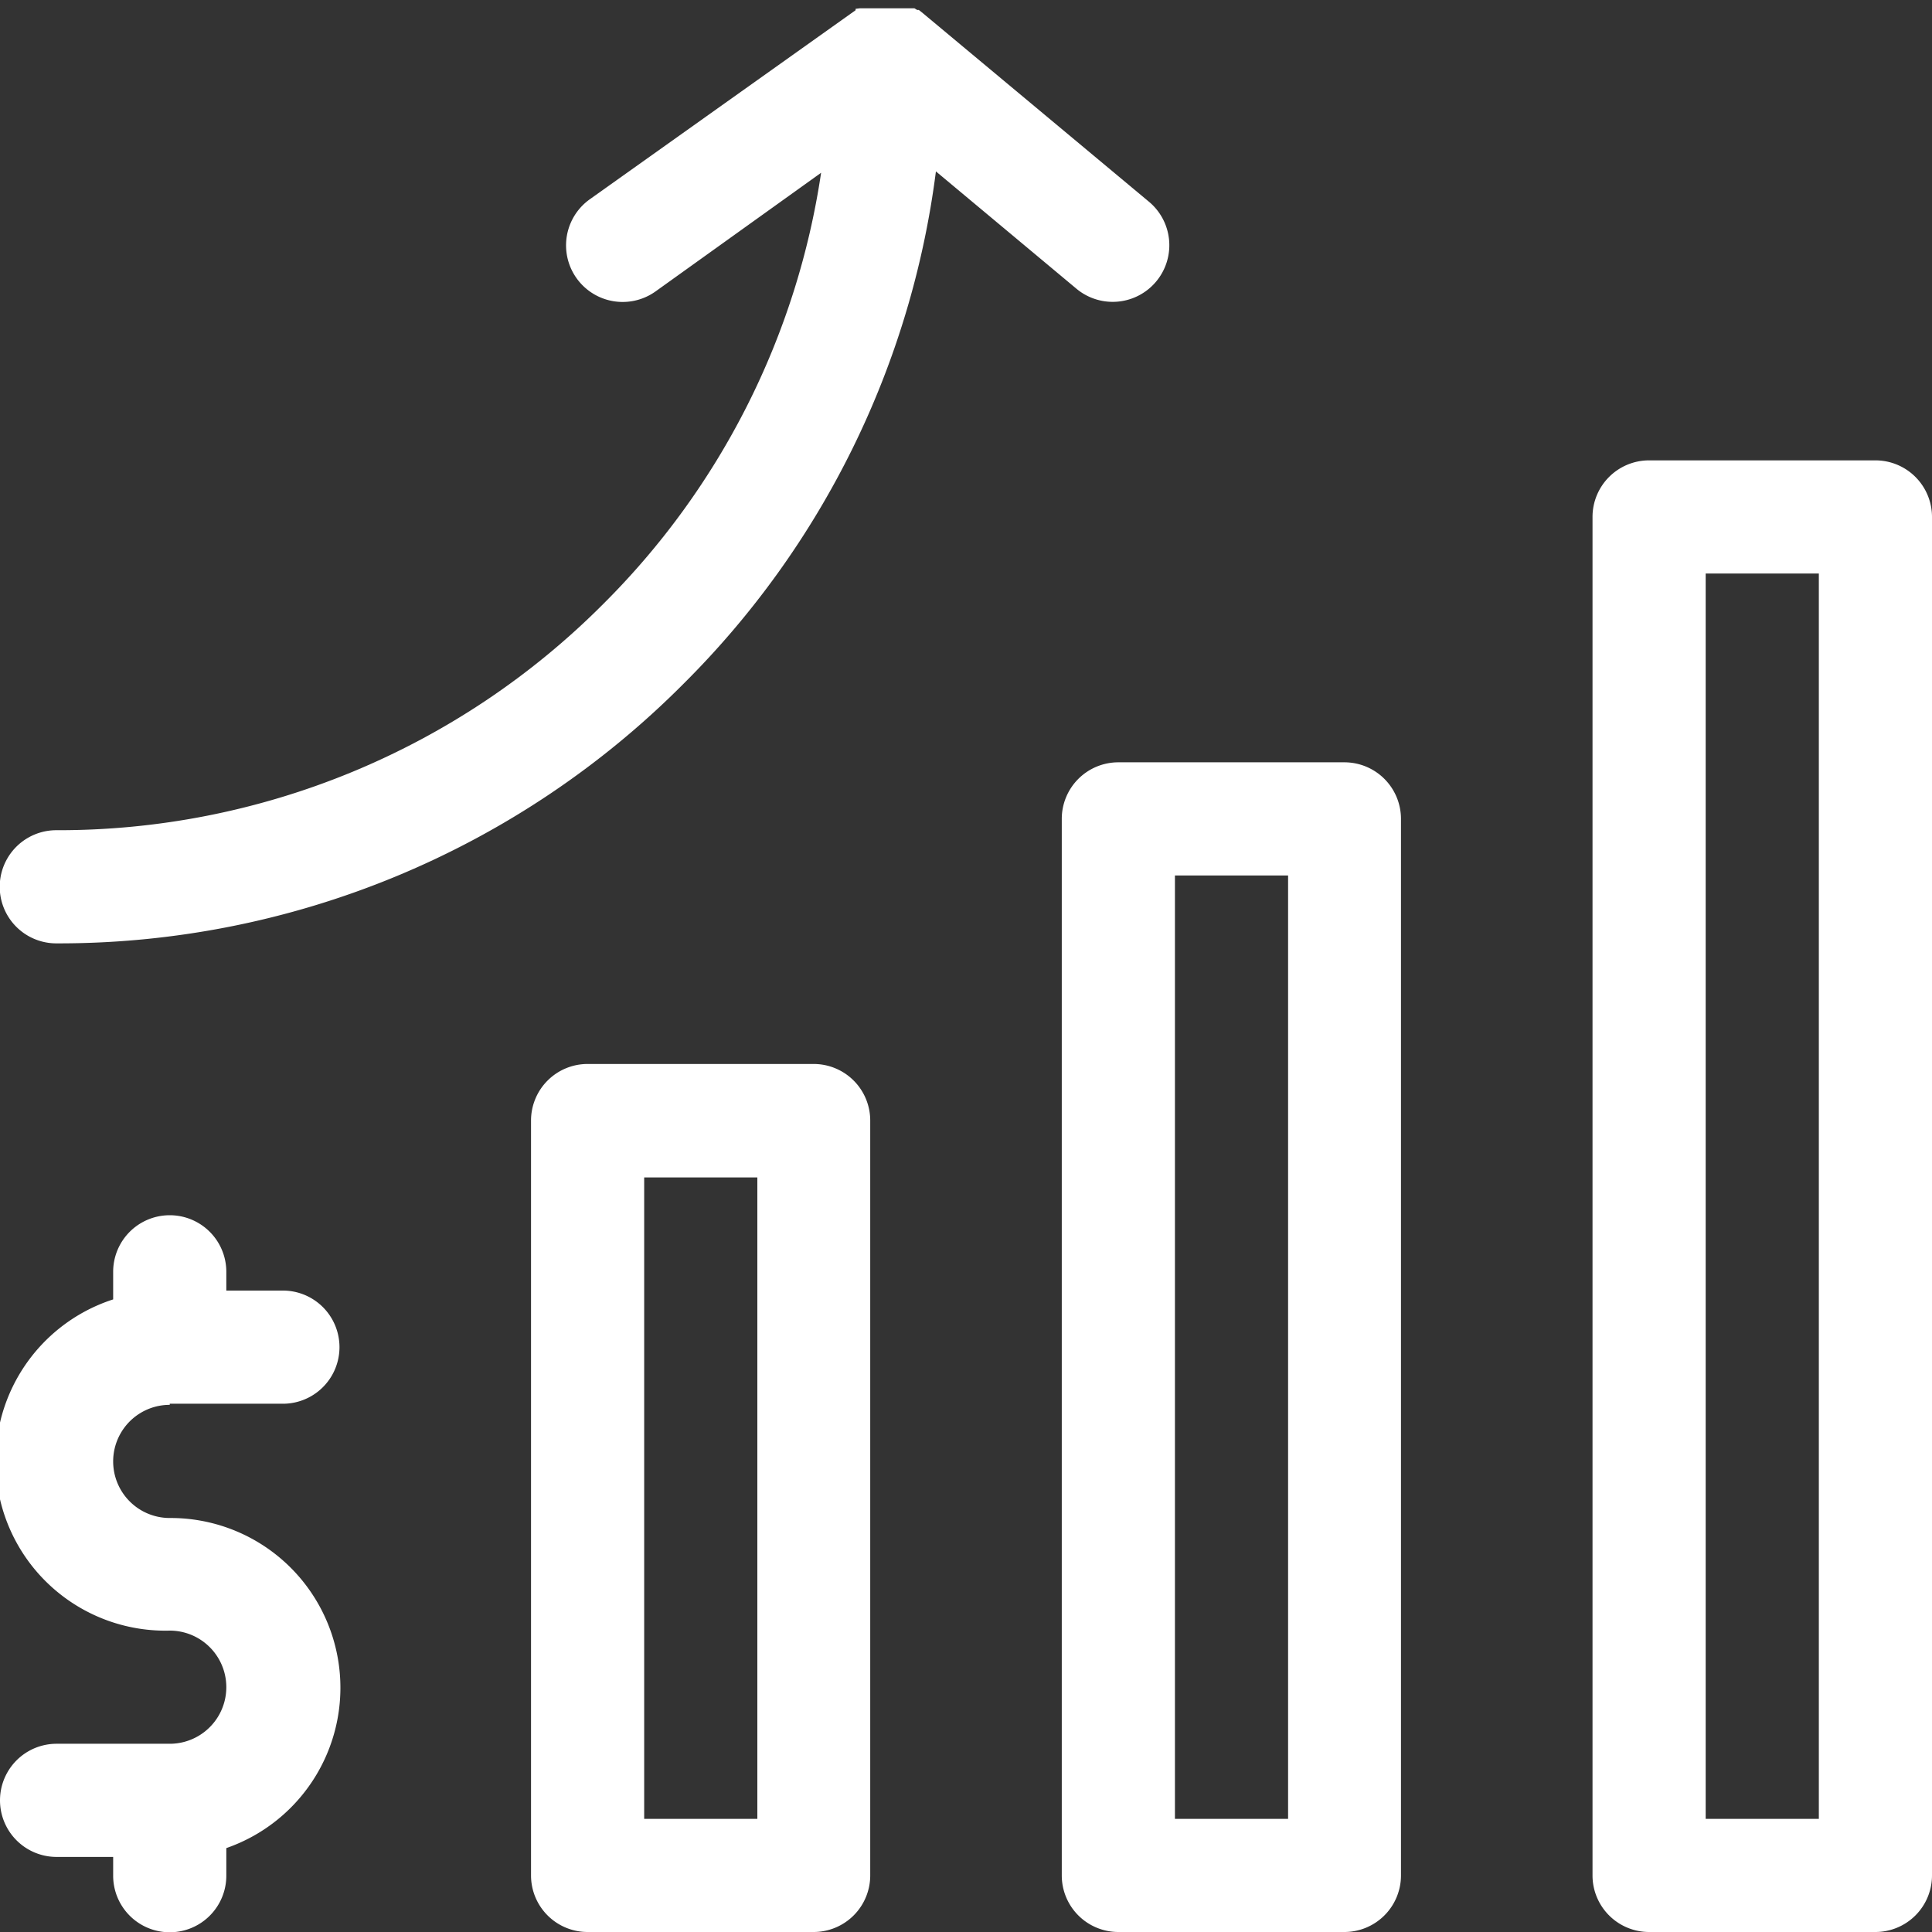 <svg xmlns="http://www.w3.org/2000/svg" viewBox="0 0 70 70"><rect x="0" y="0" width="70" height="70" fill="#333333" stroke="none"/><defs><style>.cls-1{fill:#fff;}</style></defs><title>medidas-estimulo-economico</title><g id="Camada_2" data-name="Camada 2"><g id="Camada_3" data-name="Camada 3"><path class="cls-1" d="M48.72,27.62h-8.2a2.05,2.05,0,0,0-2.05,2.05V67.95A2.05,2.05,0,0,0,40.51,70h8.2a2.05,2.05,0,0,0,2.05-2.05V29.67A2.05,2.05,0,0,0,48.72,27.62ZM46.67,65.9h-4.1V31.72h4.1Z"/><path class="cls-1" d="M29.49,38.55h-8.2a2.05,2.05,0,0,0-2.05,2.05V67.95A2.05,2.05,0,0,0,21.28,70h8.2a2.05,2.05,0,0,0,2.05-2.05V40.61A2.05,2.05,0,0,0,29.49,38.55ZM27.44,65.9h-4.1V42.66h4.1Z"/><path class="cls-1" d="M6.15,50.86h4.1a2.05,2.05,0,0,0,0-4.1H8.2v-.68a2.05,2.05,0,0,0-4.1,0v1a6.15,6.15,0,0,0,2.05,12,2.05,2.05,0,1,1,0,4.1H2.05a2.05,2.05,0,0,0,0,4.1H4.1v.68a2.05,2.05,0,0,0,4.1,0v-1A6.15,6.15,0,0,0,6.15,55a2.05,2.05,0,0,1,0-4.1Z"/><path class="cls-1" d="M67.95,16.68h-8.2a2.05,2.05,0,0,0-2.05,2.05V67.95A2.05,2.05,0,0,0,59.75,70h8.2A2.05,2.05,0,0,0,70,67.95V18.73A2.05,2.05,0,0,0,67.95,16.68ZM65.9,65.9H61.8V20.78h4.1Z"/><path class="cls-1" d="M2.05,34.18a31.92,31.92,0,0,0,22.72-9.41A31.88,31.88,0,0,0,33.91,6.21L39,10.46a2.05,2.05,0,0,0,2.63-3.15L33.44.48h0l0,0L33.29.36l-.06,0-.1-.06-.07,0-.1,0-.08,0-.1,0-.07,0-.13,0h0l-.18,0H31.9l-.15,0h0l-.18,0-.07,0-.1,0-.08,0-.09,0-.07,0L31,.32,31,.37h0L21.37,7.22a2.05,2.05,0,1,0,2.38,3.34l6-4.3a27.81,27.81,0,0,1-7.89,15.62,27.85,27.85,0,0,1-19.82,8.2,2.05,2.05,0,0,0,0,4.1Z"/></g></g></svg>